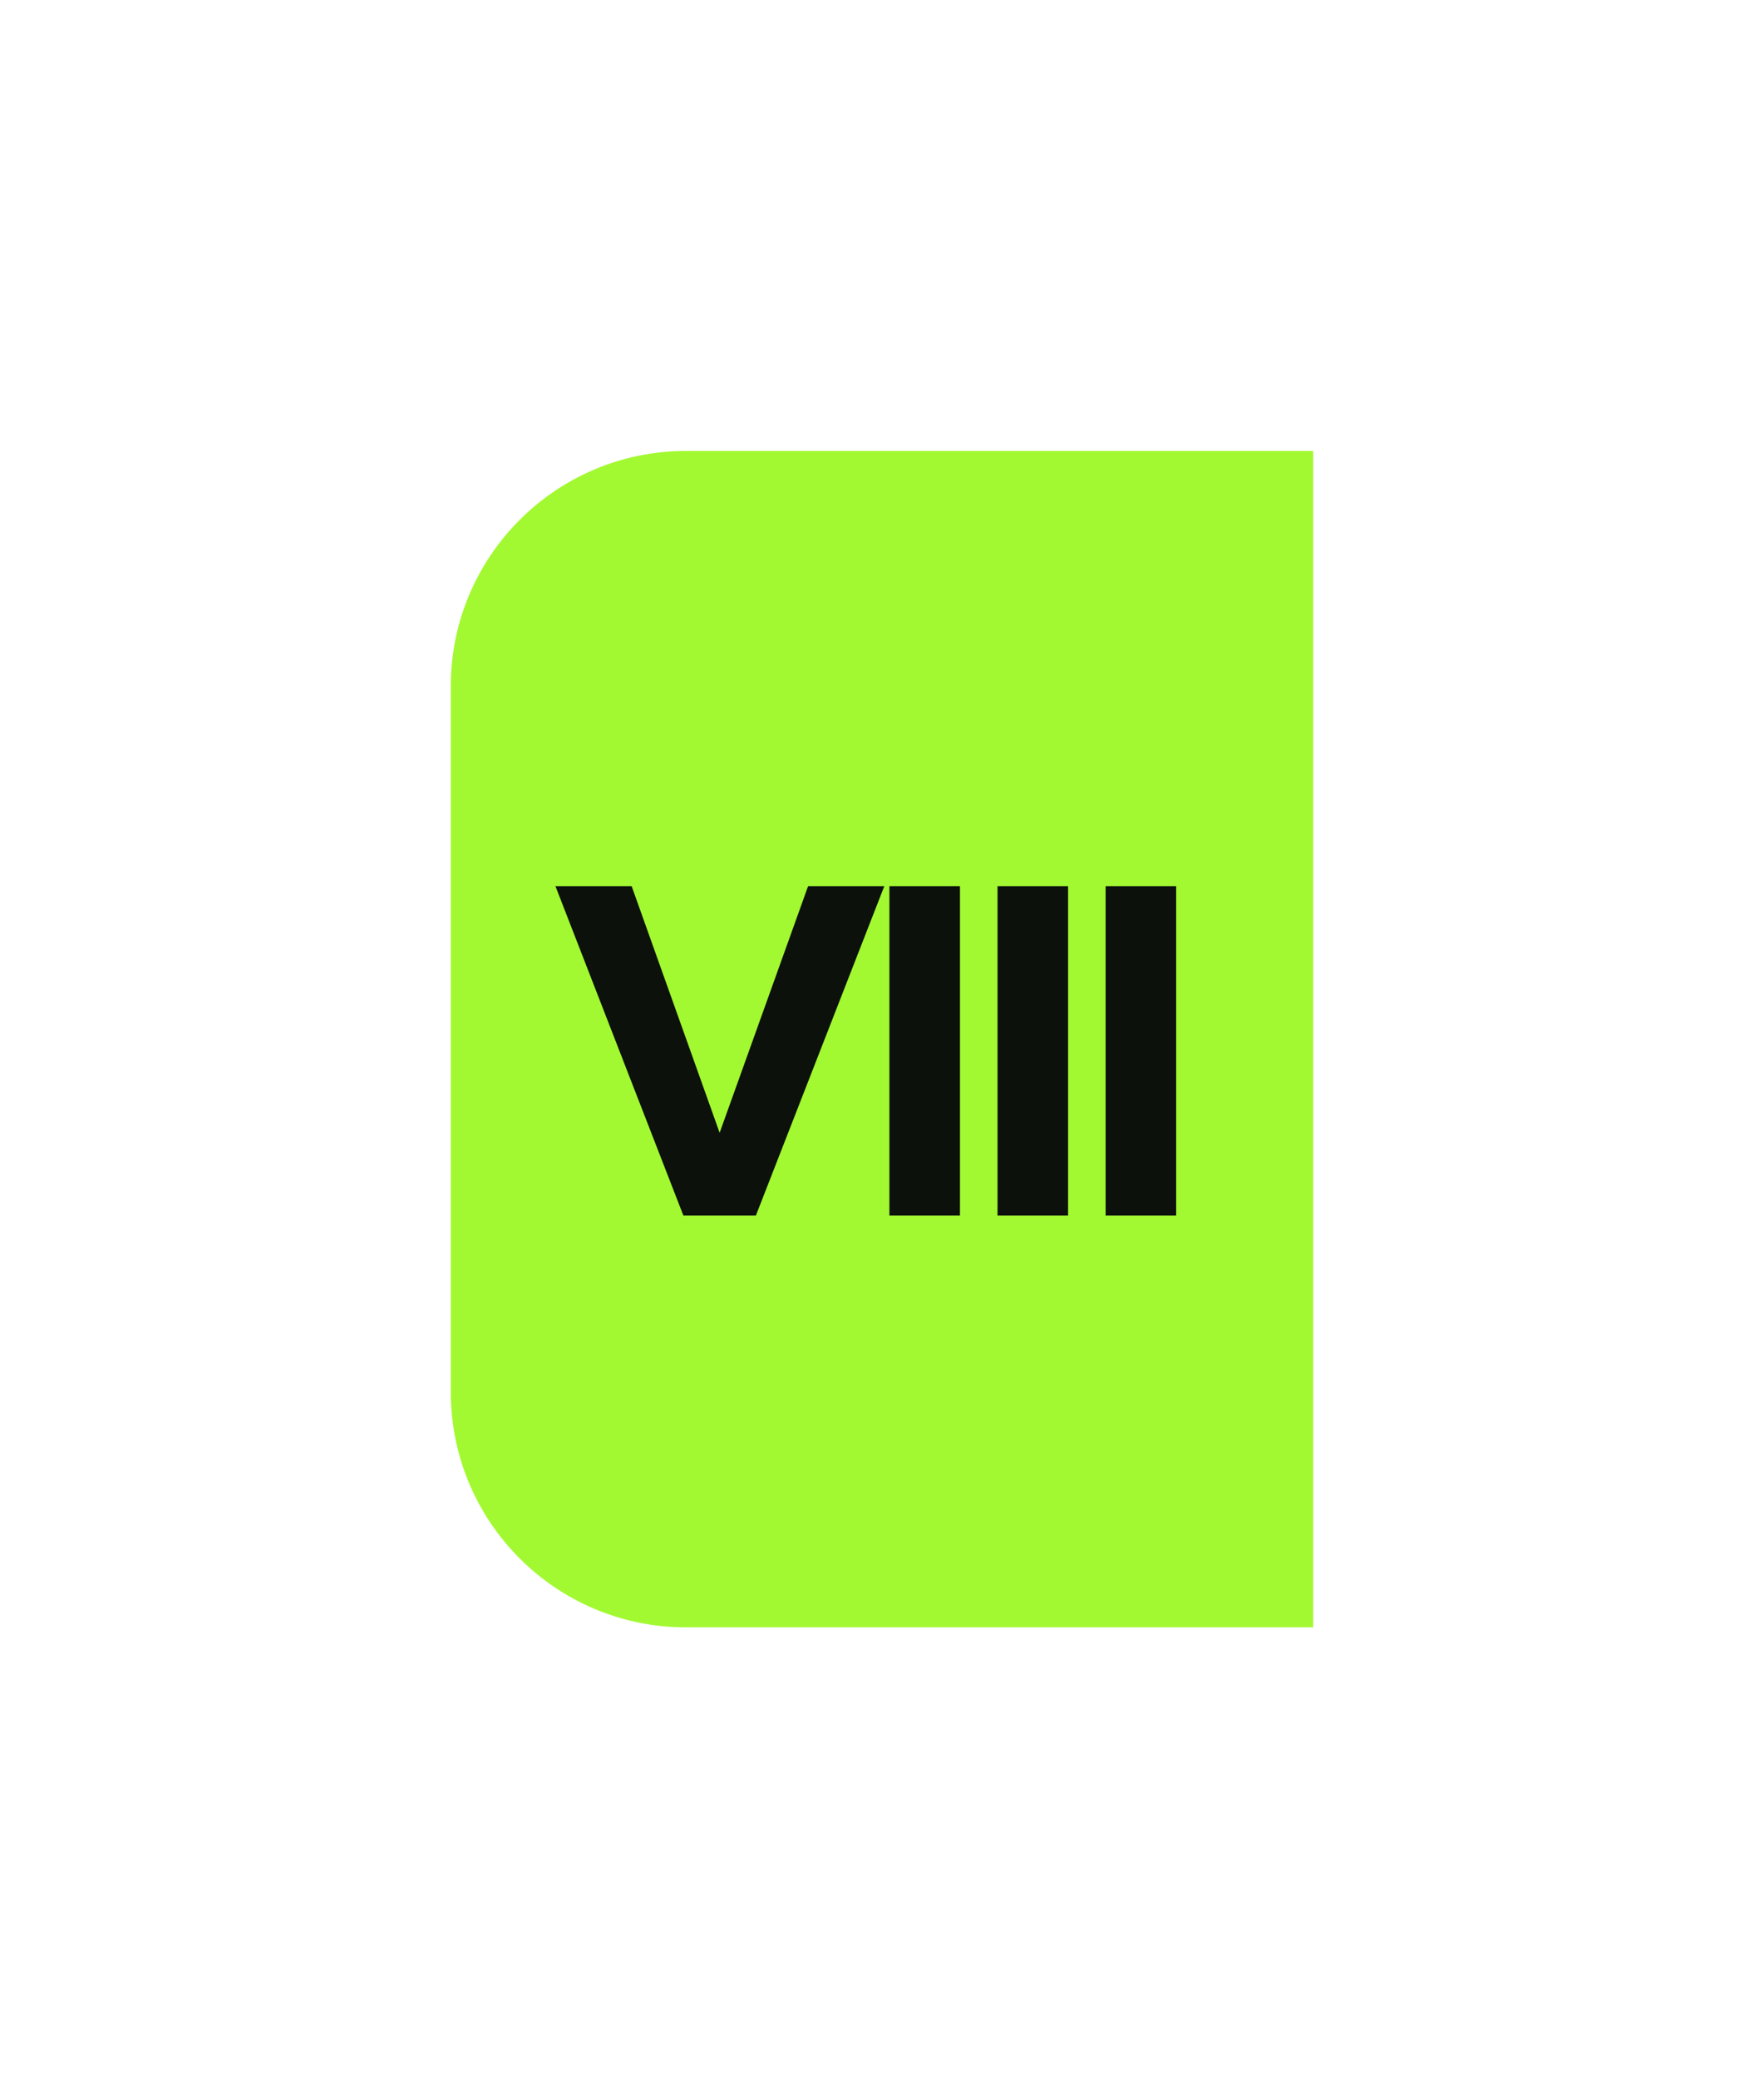 <?xml version="1.0" encoding="UTF-8"?> <svg xmlns="http://www.w3.org/2000/svg" width="90" height="106" viewBox="0 0 90 106" fill="none"> <g filter="url(#filter0_d_66_616)"> <path d="M23 35C23 28.373 28.373 23 35 23H67V83H35C28.373 83 23 77.627 23 71V35Z" fill="#A2F931"></path> </g> <path d="M38.564 62H34.868L28.34 45.2H32.228L36.716 57.776L41.228 45.2H45.116L38.564 62ZM45.378 45.2H48.978V62H45.378V45.2ZM50.894 45.2H54.494V62H50.894V45.2ZM56.409 45.2H60.009V62H56.409V45.2Z" fill="#0C110C"></path> <defs> <filter id="filter0_d_66_616" x="0.809" y="0.809" width="88.382" height="104.381" filterUnits="userSpaceOnUse" color-interpolation-filters="sRGB"> <feFlood flood-opacity="0" result="BackgroundImageFix"></feFlood> <feColorMatrix in="SourceAlpha" type="matrix" values="0 0 0 0 0 0 0 0 0 0 0 0 0 0 0 0 0 0 127 0" result="hardAlpha"></feColorMatrix> <feOffset></feOffset> <feGaussianBlur stdDeviation="11.095"></feGaussianBlur> <feComposite in2="hardAlpha" operator="out"></feComposite> <feColorMatrix type="matrix" values="0 0 0 0 0.635 0 0 0 0 0.976 0 0 0 0 0.192 0 0 0 0.65 0"></feColorMatrix> <feBlend mode="normal" in2="BackgroundImageFix" result="effect1_dropShadow_66_616"></feBlend> <feBlend mode="normal" in="SourceGraphic" in2="effect1_dropShadow_66_616" result="shape"></feBlend> </filter> </defs> </svg> 